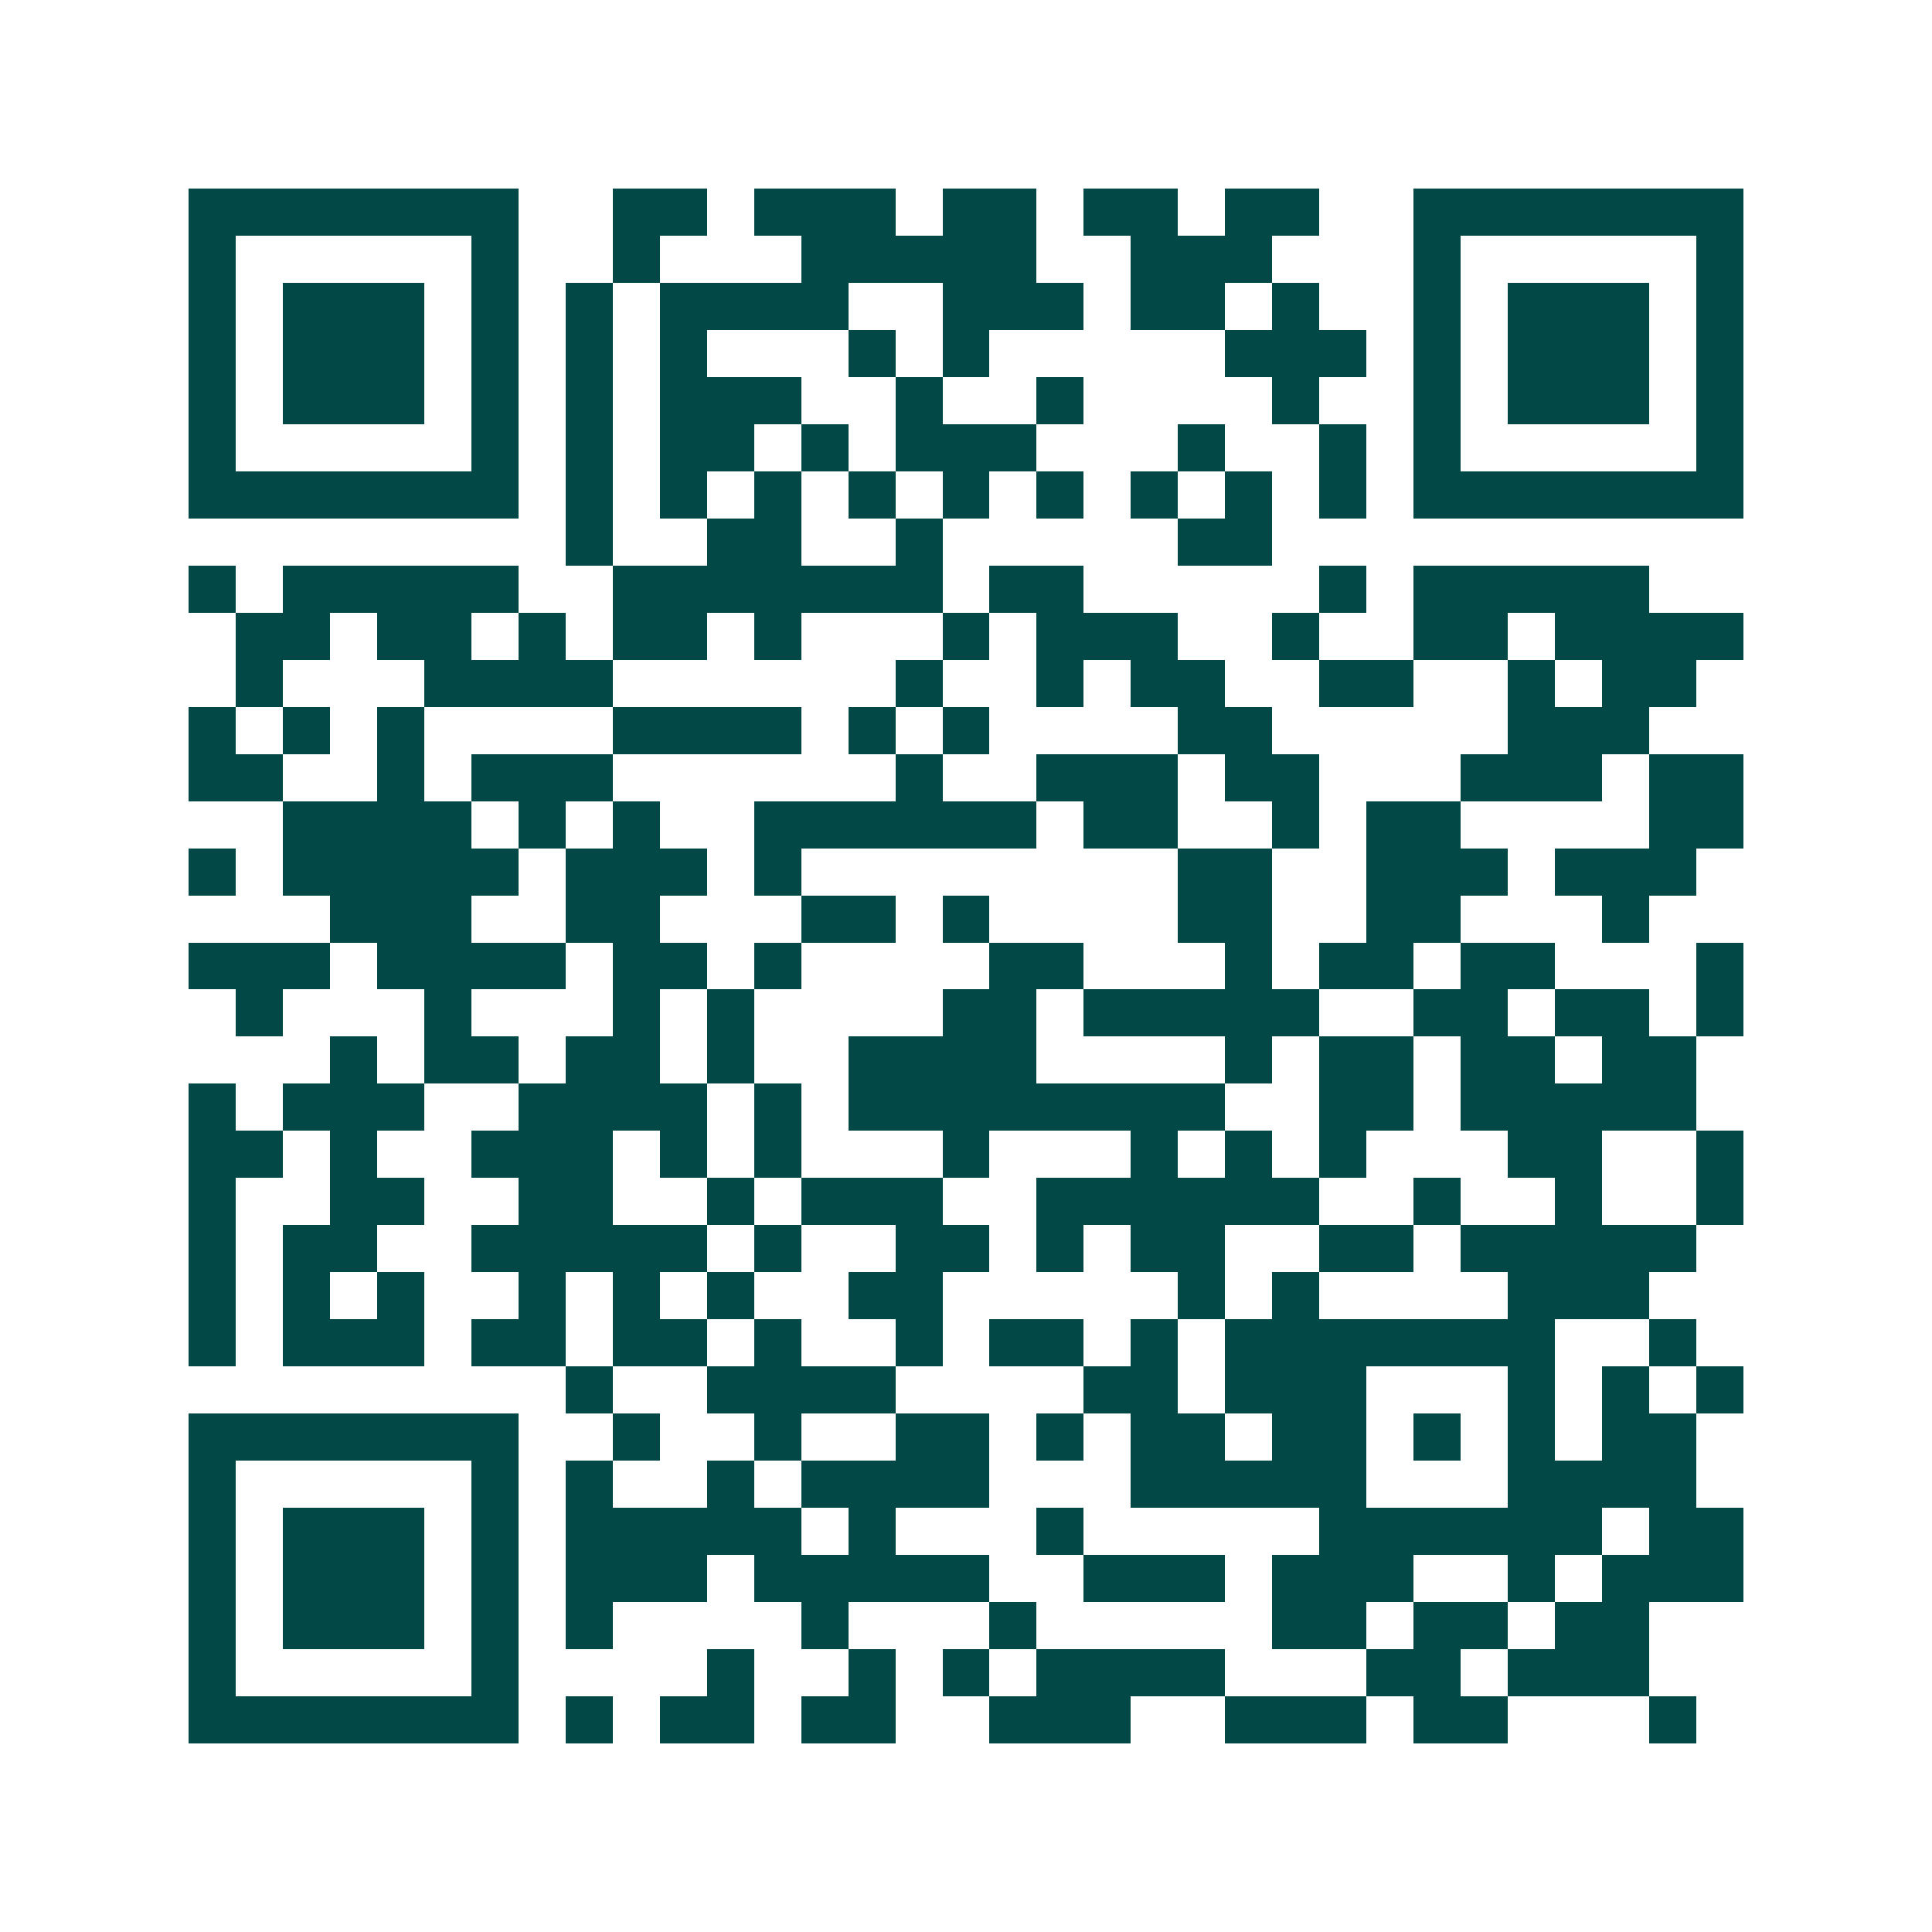 <svg xmlns="http://www.w3.org/2000/svg" width="200" height="200" viewBox="0 0 41 41" shape-rendering="crispEdges"><path fill="#ffffff" d="M0 0h41v41H0z"/><path stroke="#014847" d="M4 4.5h7m2 0h2m1 0h3m1 0h2m1 0h2m1 0h2m2 0h7M4 5.5h1m5 0h1m2 0h1m3 0h5m2 0h3m3 0h1m5 0h1M4 6.5h1m1 0h3m1 0h1m1 0h1m1 0h4m2 0h3m1 0h2m1 0h1m2 0h1m1 0h3m1 0h1M4 7.5h1m1 0h3m1 0h1m1 0h1m1 0h1m3 0h1m1 0h1m5 0h3m1 0h1m1 0h3m1 0h1M4 8.5h1m1 0h3m1 0h1m1 0h1m1 0h3m2 0h1m2 0h1m4 0h1m2 0h1m1 0h3m1 0h1M4 9.5h1m5 0h1m1 0h1m1 0h2m1 0h1m1 0h3m3 0h1m2 0h1m1 0h1m5 0h1M4 10.5h7m1 0h1m1 0h1m1 0h1m1 0h1m1 0h1m1 0h1m1 0h1m1 0h1m1 0h1m1 0h7M12 11.5h1m2 0h2m2 0h1m5 0h2M4 12.5h1m1 0h5m2 0h7m1 0h2m5 0h1m1 0h5M5 13.5h2m1 0h2m1 0h1m1 0h2m1 0h1m3 0h1m1 0h3m2 0h1m2 0h2m1 0h4M5 14.5h1m3 0h4m6 0h1m2 0h1m1 0h2m2 0h2m2 0h1m1 0h2M4 15.5h1m1 0h1m1 0h1m4 0h4m1 0h1m1 0h1m4 0h2m5 0h3M4 16.5h2m2 0h1m1 0h3m6 0h1m2 0h3m1 0h2m3 0h3m1 0h2M6 17.5h4m1 0h1m1 0h1m2 0h6m1 0h2m2 0h1m1 0h2m4 0h2M4 18.5h1m1 0h5m1 0h3m1 0h1m8 0h2m2 0h3m1 0h3M7 19.5h3m2 0h2m3 0h2m1 0h1m4 0h2m2 0h2m3 0h1M4 20.5h3m1 0h4m1 0h2m1 0h1m4 0h2m3 0h1m1 0h2m1 0h2m3 0h1M5 21.5h1m3 0h1m3 0h1m1 0h1m4 0h2m1 0h5m2 0h2m1 0h2m1 0h1M7 22.5h1m1 0h2m1 0h2m1 0h1m2 0h4m4 0h1m1 0h2m1 0h2m1 0h2M4 23.5h1m1 0h3m2 0h4m1 0h1m1 0h8m2 0h2m1 0h5M4 24.5h2m1 0h1m2 0h3m1 0h1m1 0h1m3 0h1m3 0h1m1 0h1m1 0h1m3 0h2m2 0h1M4 25.5h1m2 0h2m2 0h2m2 0h1m1 0h3m2 0h6m2 0h1m2 0h1m2 0h1M4 26.5h1m1 0h2m2 0h5m1 0h1m2 0h2m1 0h1m1 0h2m2 0h2m1 0h5M4 27.5h1m1 0h1m1 0h1m2 0h1m1 0h1m1 0h1m2 0h2m5 0h1m1 0h1m4 0h3M4 28.5h1m1 0h3m1 0h2m1 0h2m1 0h1m2 0h1m1 0h2m1 0h1m1 0h7m2 0h1M12 29.5h1m2 0h4m4 0h2m1 0h3m3 0h1m1 0h1m1 0h1M4 30.5h7m2 0h1m2 0h1m2 0h2m1 0h1m1 0h2m1 0h2m1 0h1m1 0h1m1 0h2M4 31.5h1m5 0h1m1 0h1m2 0h1m1 0h4m3 0h5m3 0h4M4 32.5h1m1 0h3m1 0h1m1 0h5m1 0h1m3 0h1m5 0h6m1 0h2M4 33.5h1m1 0h3m1 0h1m1 0h3m1 0h5m2 0h3m1 0h3m2 0h1m1 0h3M4 34.5h1m1 0h3m1 0h1m1 0h1m4 0h1m3 0h1m5 0h2m1 0h2m1 0h2M4 35.5h1m5 0h1m4 0h1m2 0h1m1 0h1m1 0h4m3 0h2m1 0h3M4 36.5h7m1 0h1m1 0h2m1 0h2m2 0h3m2 0h3m1 0h2m3 0h1"/></svg>
